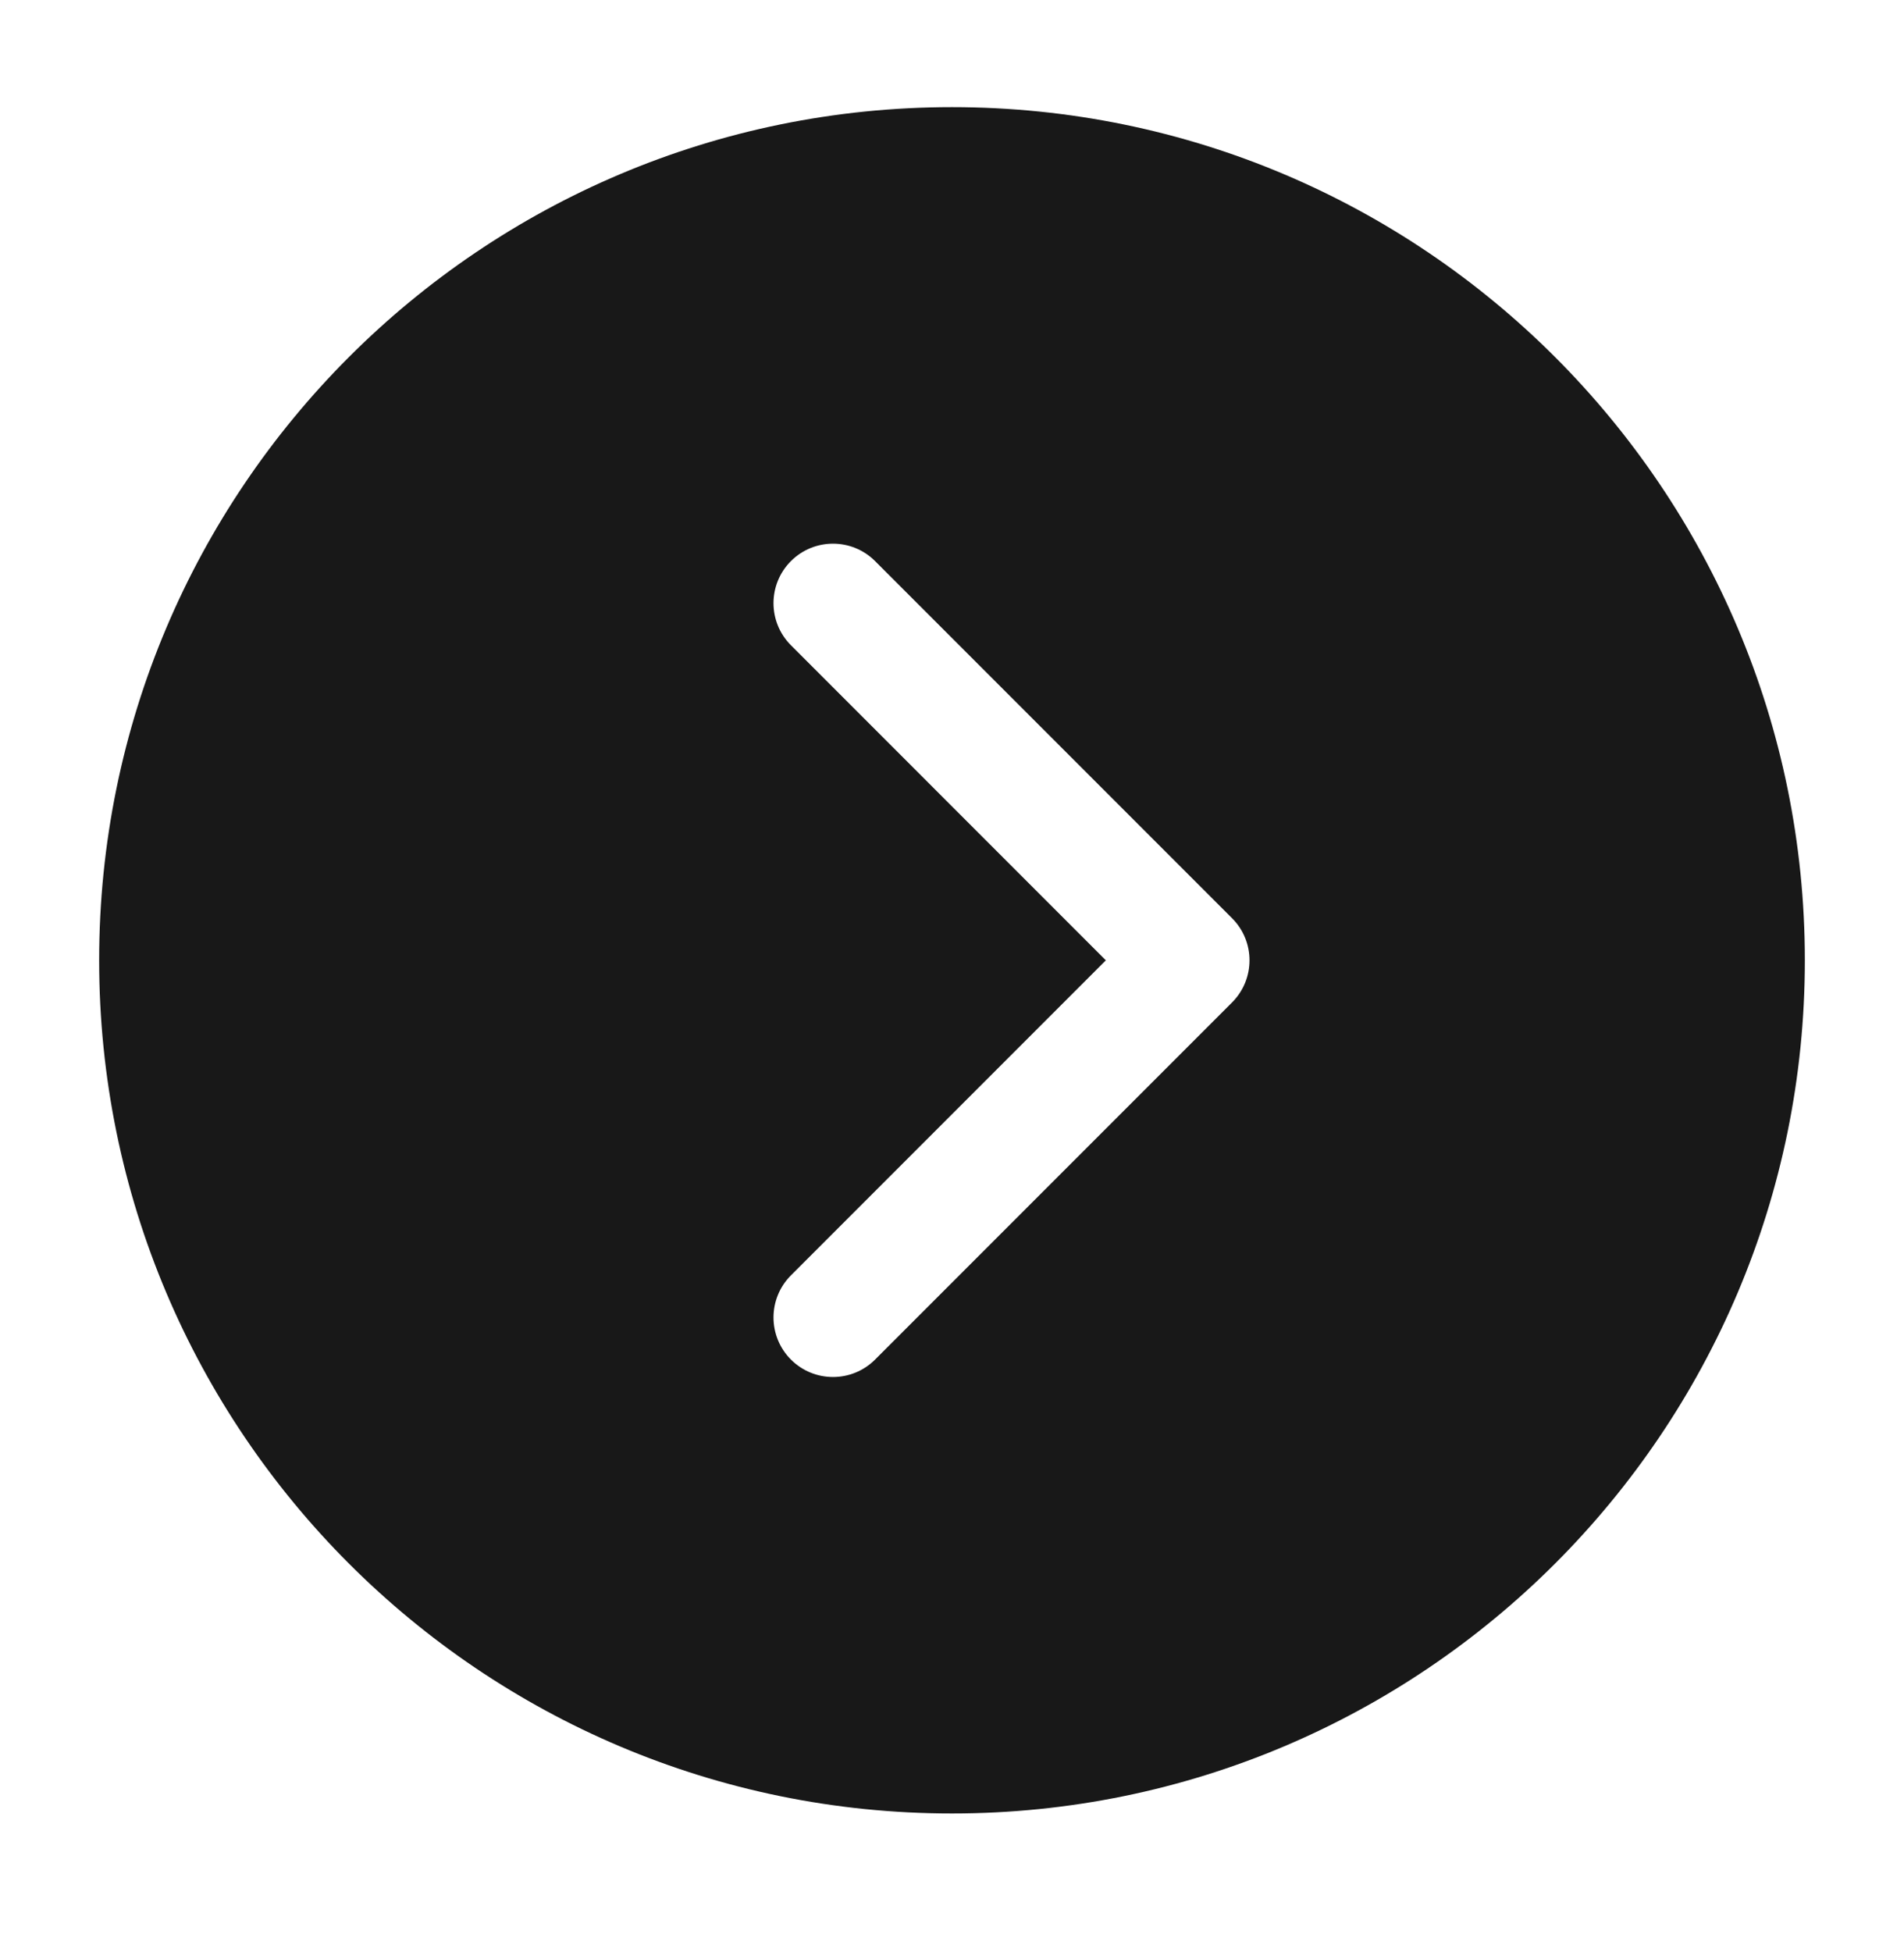 <svg width="40" height="41" viewBox="0 0 40 41" fill="none" xmlns="http://www.w3.org/2000/svg">
<path fill-rule="evenodd" clip-rule="evenodd" d="M20 2.25C10.105 2.25 2.083 10.272 2.083 20.167C2.083 30.062 10.105 38.083 20 38.083C29.895 38.083 37.917 30.062 37.917 20.167C37.917 10.272 29.895 2.25 20 2.25ZM18.384 28.551L25.884 21.051C26.372 20.562 26.372 19.771 25.884 19.283L18.384 11.783C17.896 11.295 17.104 11.295 16.616 11.783C16.128 12.271 16.128 13.062 16.616 13.55L23.232 20.167L16.616 26.783C16.128 27.271 16.128 28.062 16.616 28.551C17.104 29.039 17.896 29.039 18.384 28.551Z" fill="#181818"/>
</svg>
